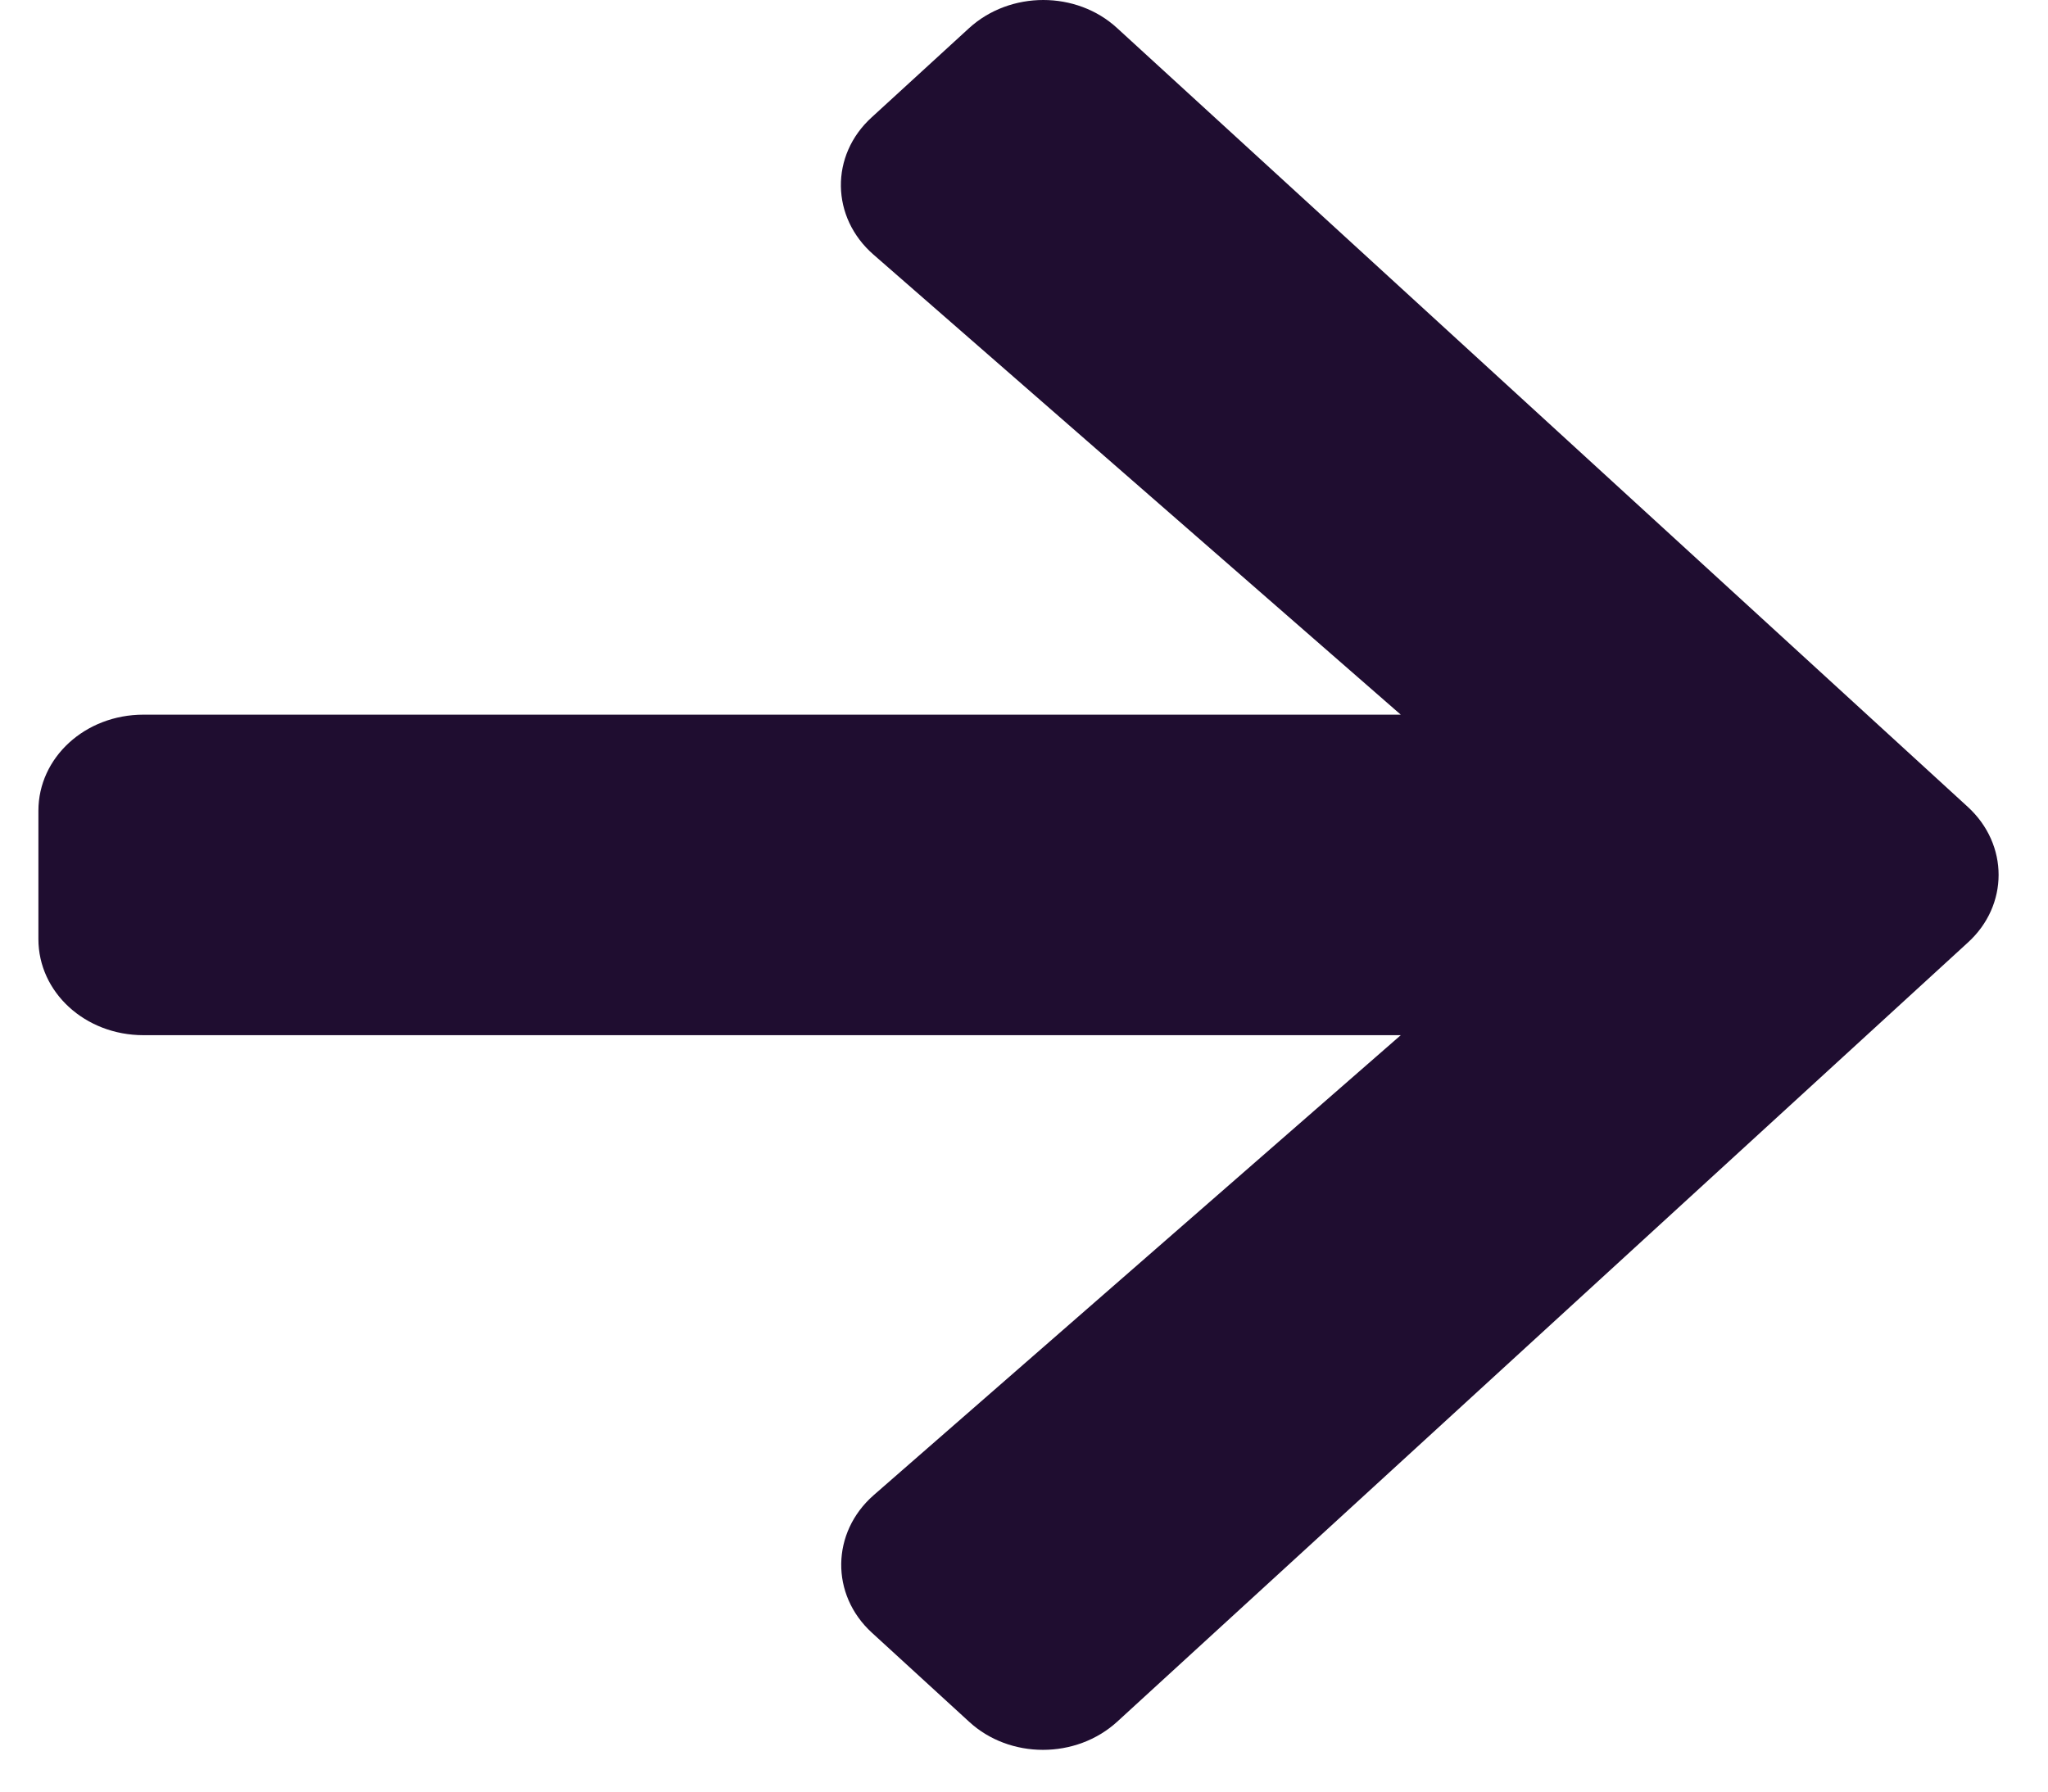 <svg width="16" height="14" viewBox="0 0 22 20" fill="none" xmlns="http://www.w3.org/2000/svg">
<path d="M9.302 1.308L10.386 0.315C10.845 -0.105 11.587 -0.105 12.041 0.315L21.533 9.007C21.992 9.427 21.992 10.107 21.533 10.523L12.041 19.219C11.582 19.639 10.84 19.639 10.386 19.219L9.302 18.226C8.838 17.801 8.848 17.108 9.321 16.692L15.205 11.556H1.172C0.522 11.556 0 11.078 0 10.483V9.051C0 8.456 0.522 7.978 1.172 7.978H15.205L9.321 2.843C8.843 2.427 8.833 1.733 9.302 1.308Z" fill="#1F0D30"/>
</svg>
